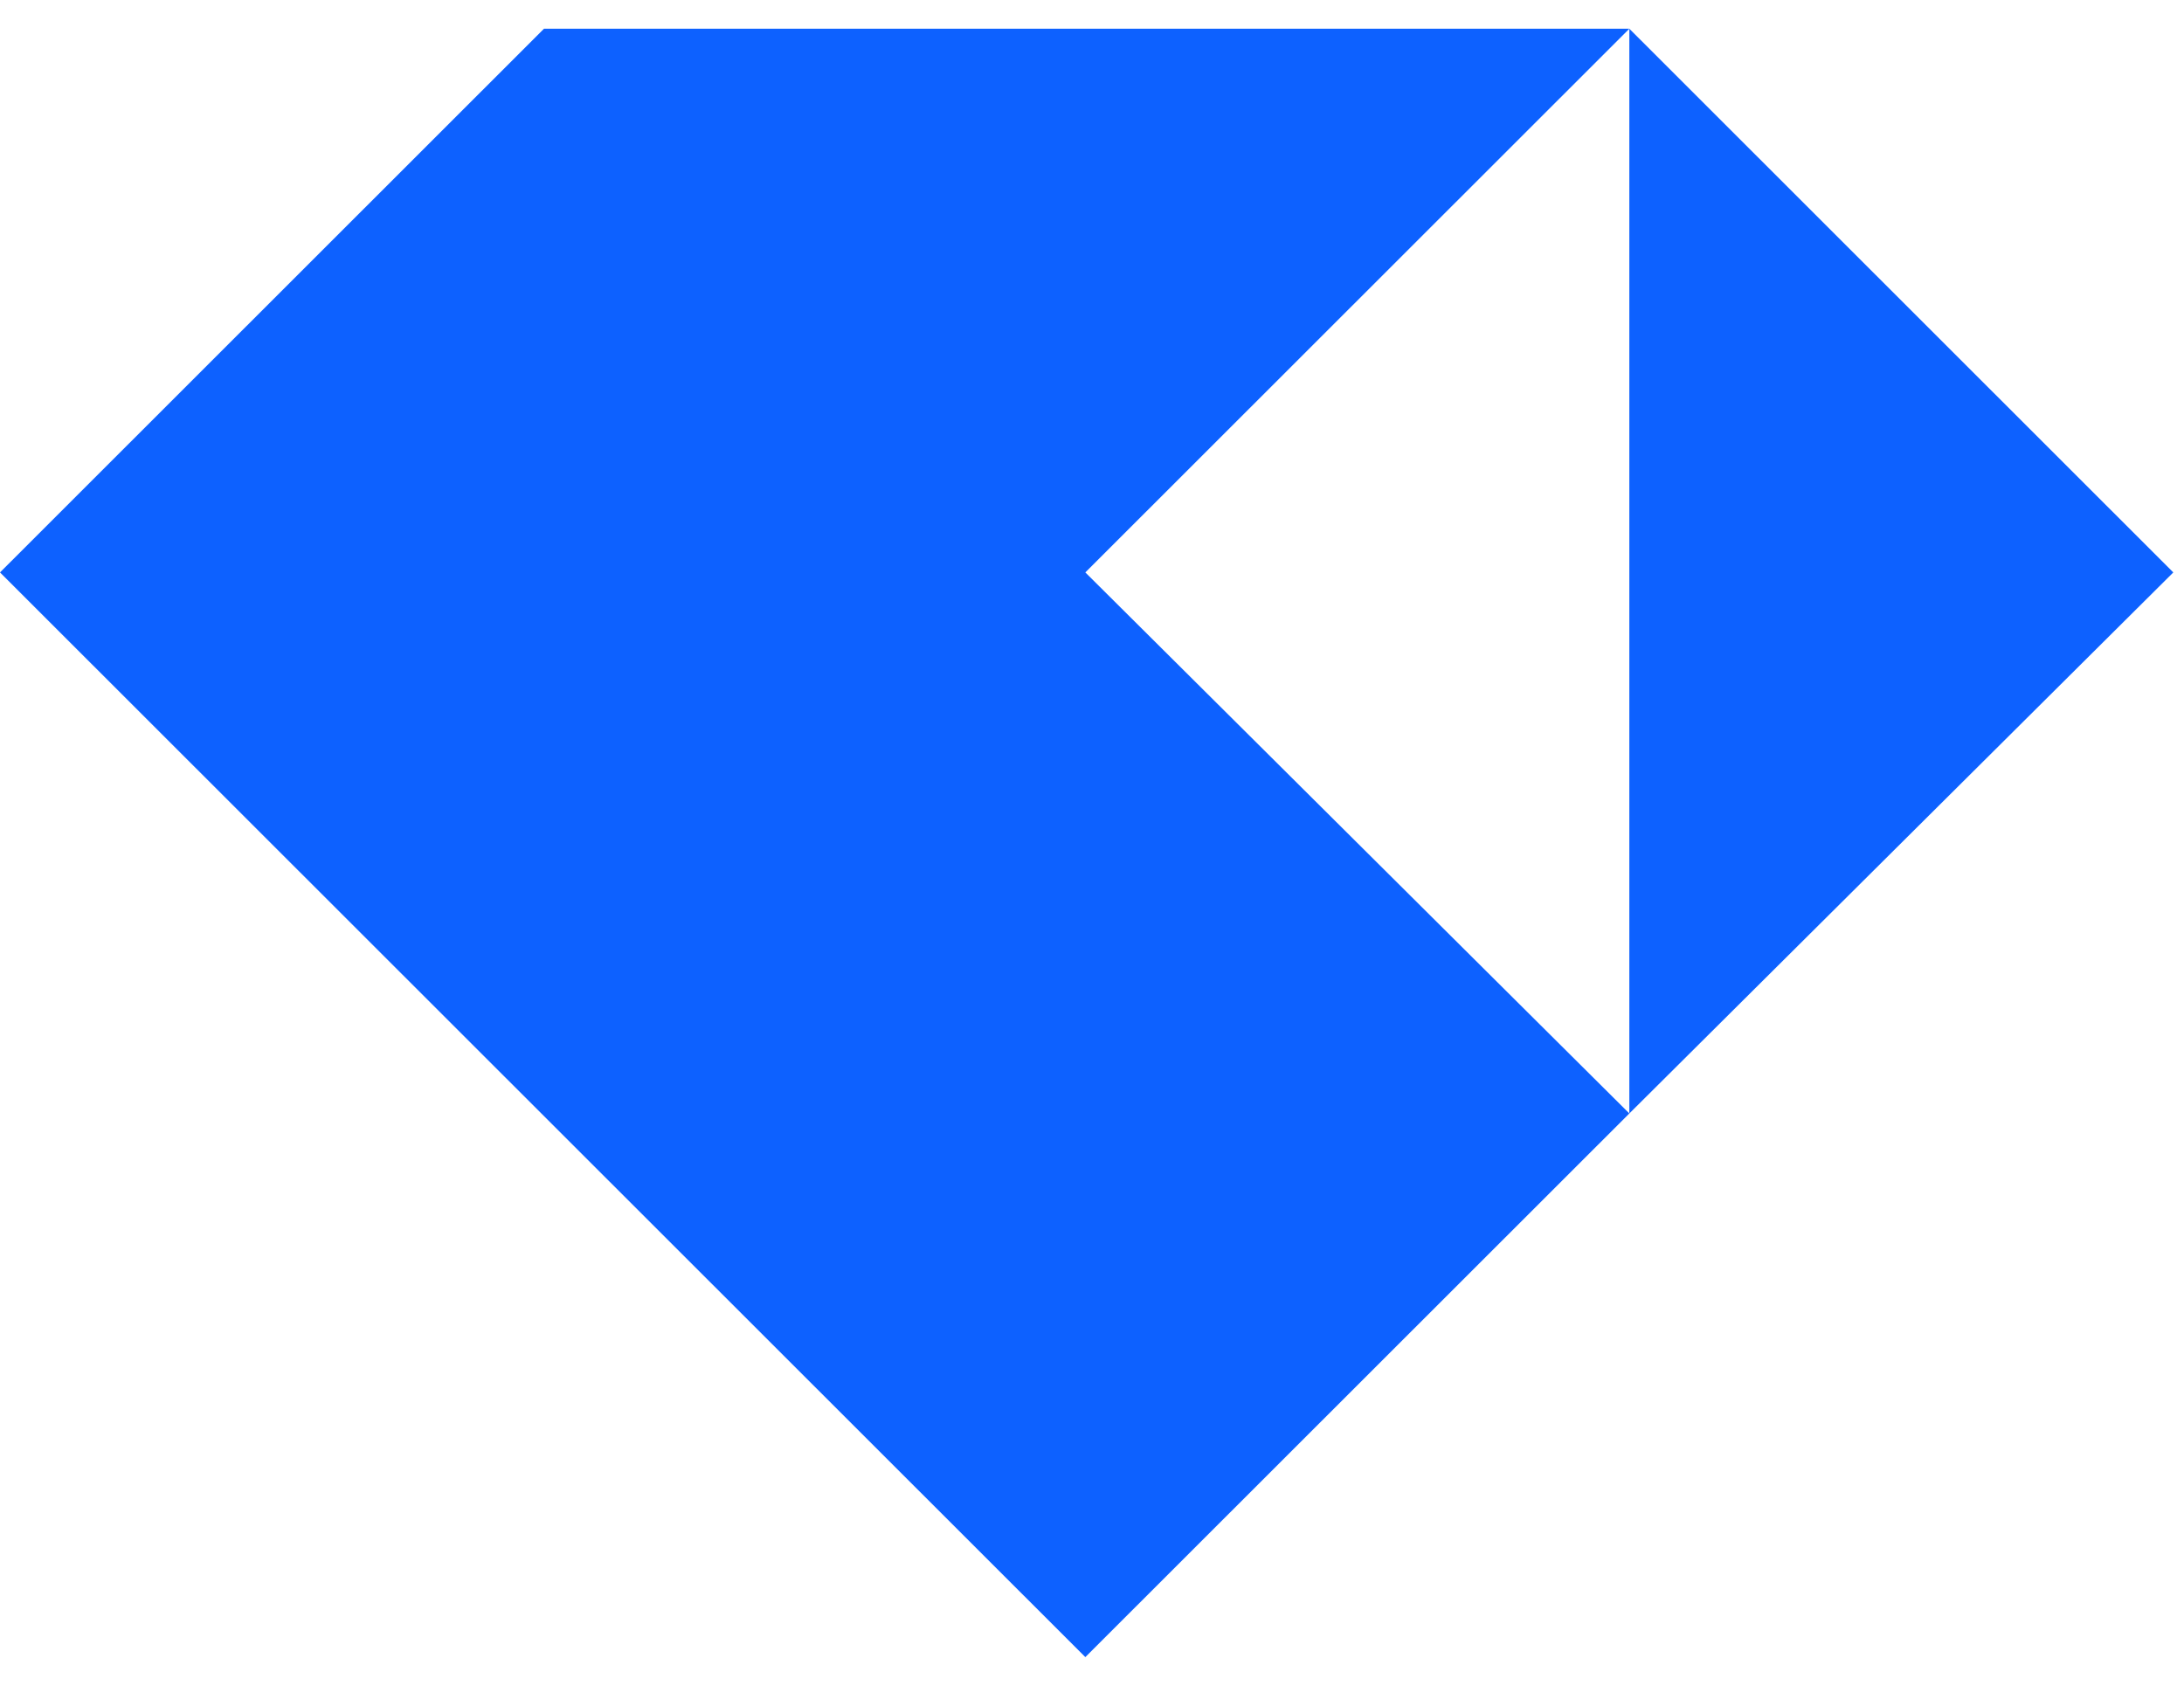 <svg width="57" height="44" viewBox="0 0 57 44" fill="none" xmlns="http://www.w3.org/2000/svg">
<path fill-rule="evenodd" clip-rule="evenodd" d="M0 14.94L14.197 0.75H42.524L56.721 14.94L42.524 29.061L28.326 43.25L0 14.94ZM42.524 29.061L28.326 14.94L42.524 0.75V29.061Z" fill="#0D61FF"/>
</svg>

